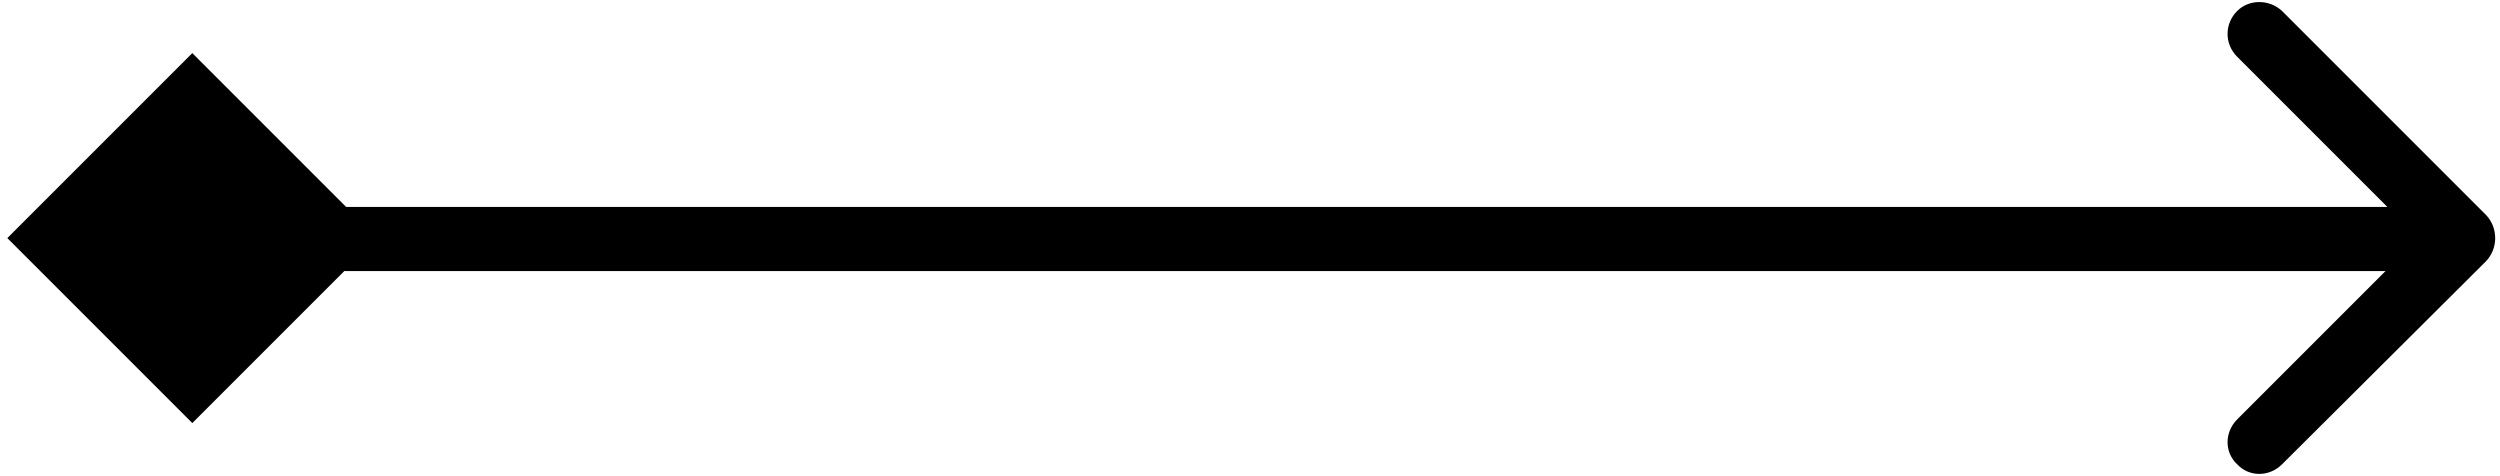 <svg version="1.2" xmlns="http://www.w3.org/2000/svg" viewBox="0 0 273 52" width="273" height="52"><style></style><path  d="m0.8 26l20.2 20.2 20.2-20.2-20.2-20.2zm270.7 2.5c1.3-1.4 1.3-3.6 0-5l-22.3-22.3c-1.4-1.3-3.6-1.3-4.9 0-1.4 1.4-1.4 3.6 0 5l19.8 19.8-19.8 19.8c-1.4 1.4-1.4 3.6 0 4.9 1.3 1.4 3.5 1.4 4.9 0zm-250.5 1.1h248v-7h-248z"/></svg>
